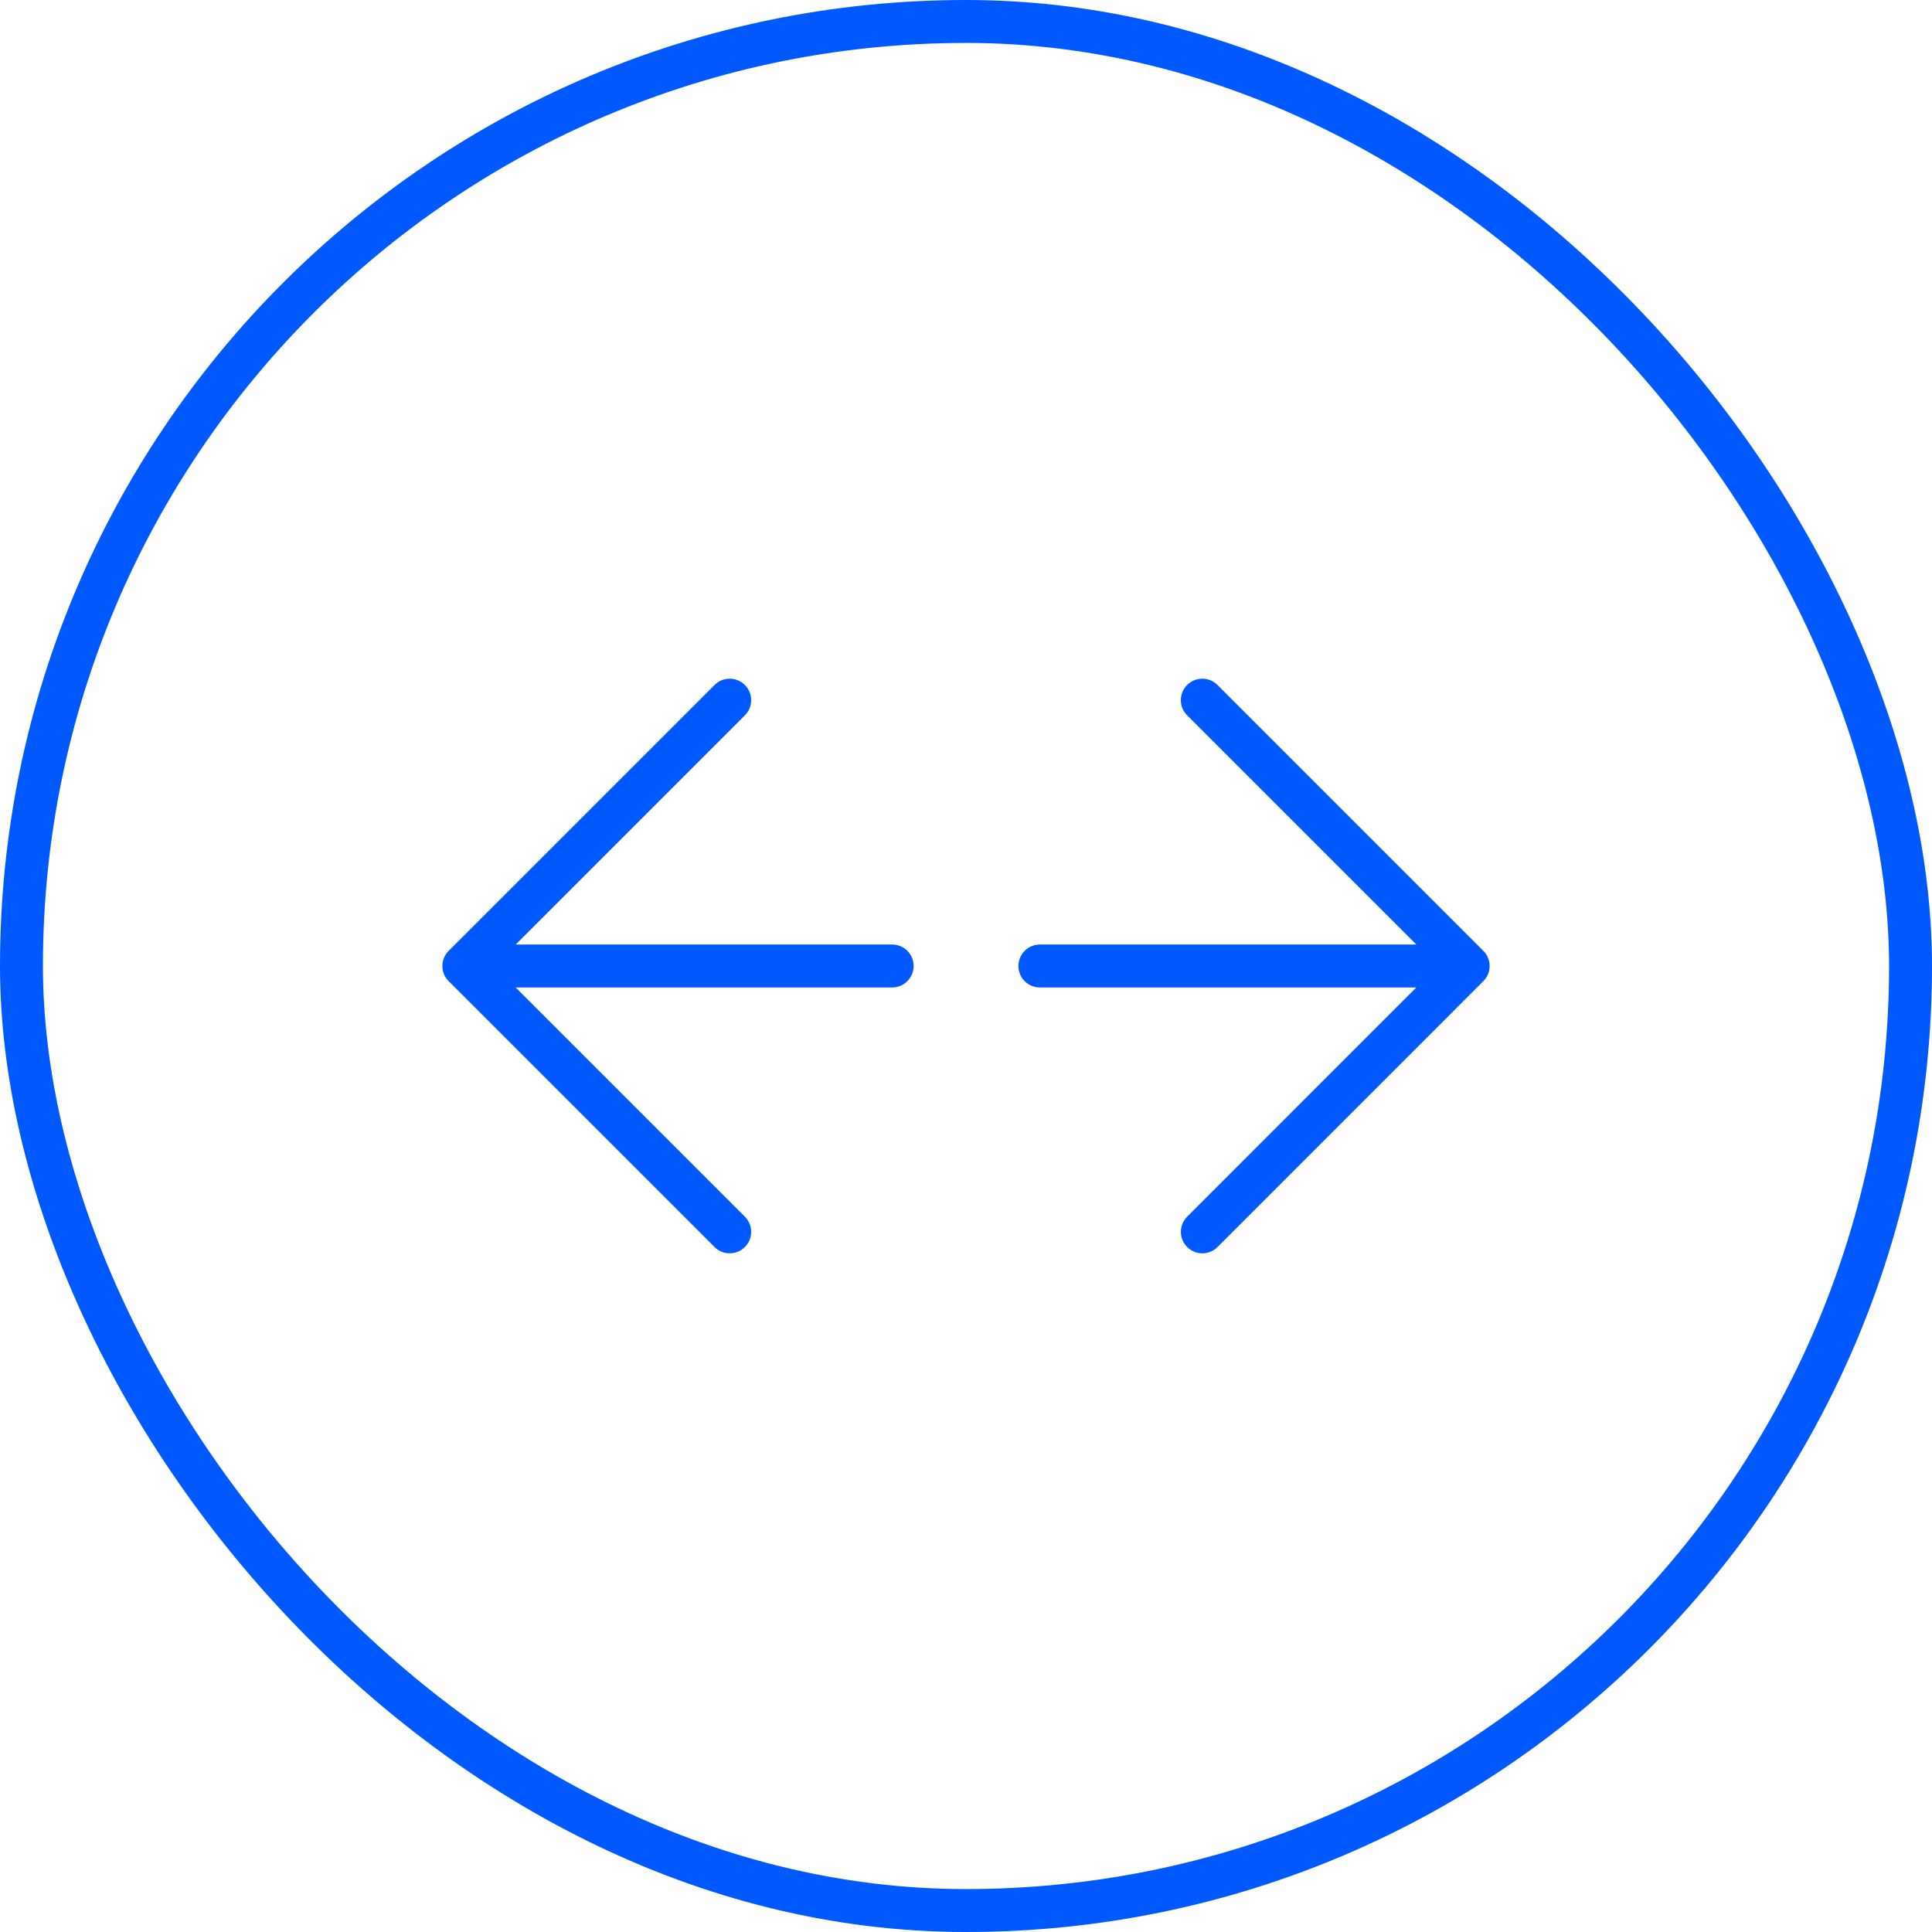 <svg width="45" height="45" viewBox="0 0 45 45" fill="none" xmlns="http://www.w3.org/2000/svg">
  <rect x="0.5" y="0.5" width="44" height="44" rx="22" stroke="#0059FF" stroke-linejoin="bevel"/>
  <path d="M16.996 28.692L10.804 22.5M10.804 22.5L16.996 16.308M10.804 22.5L20.78 22.5" stroke="#0059FF" stroke-linecap="round"/>
  <path d="M28.004 16.308L34.196 22.5M34.196 22.5L28.005 28.692M34.196 22.5L24.221 22.5" stroke="#0059FF" stroke-linecap="round"/>
</svg>

